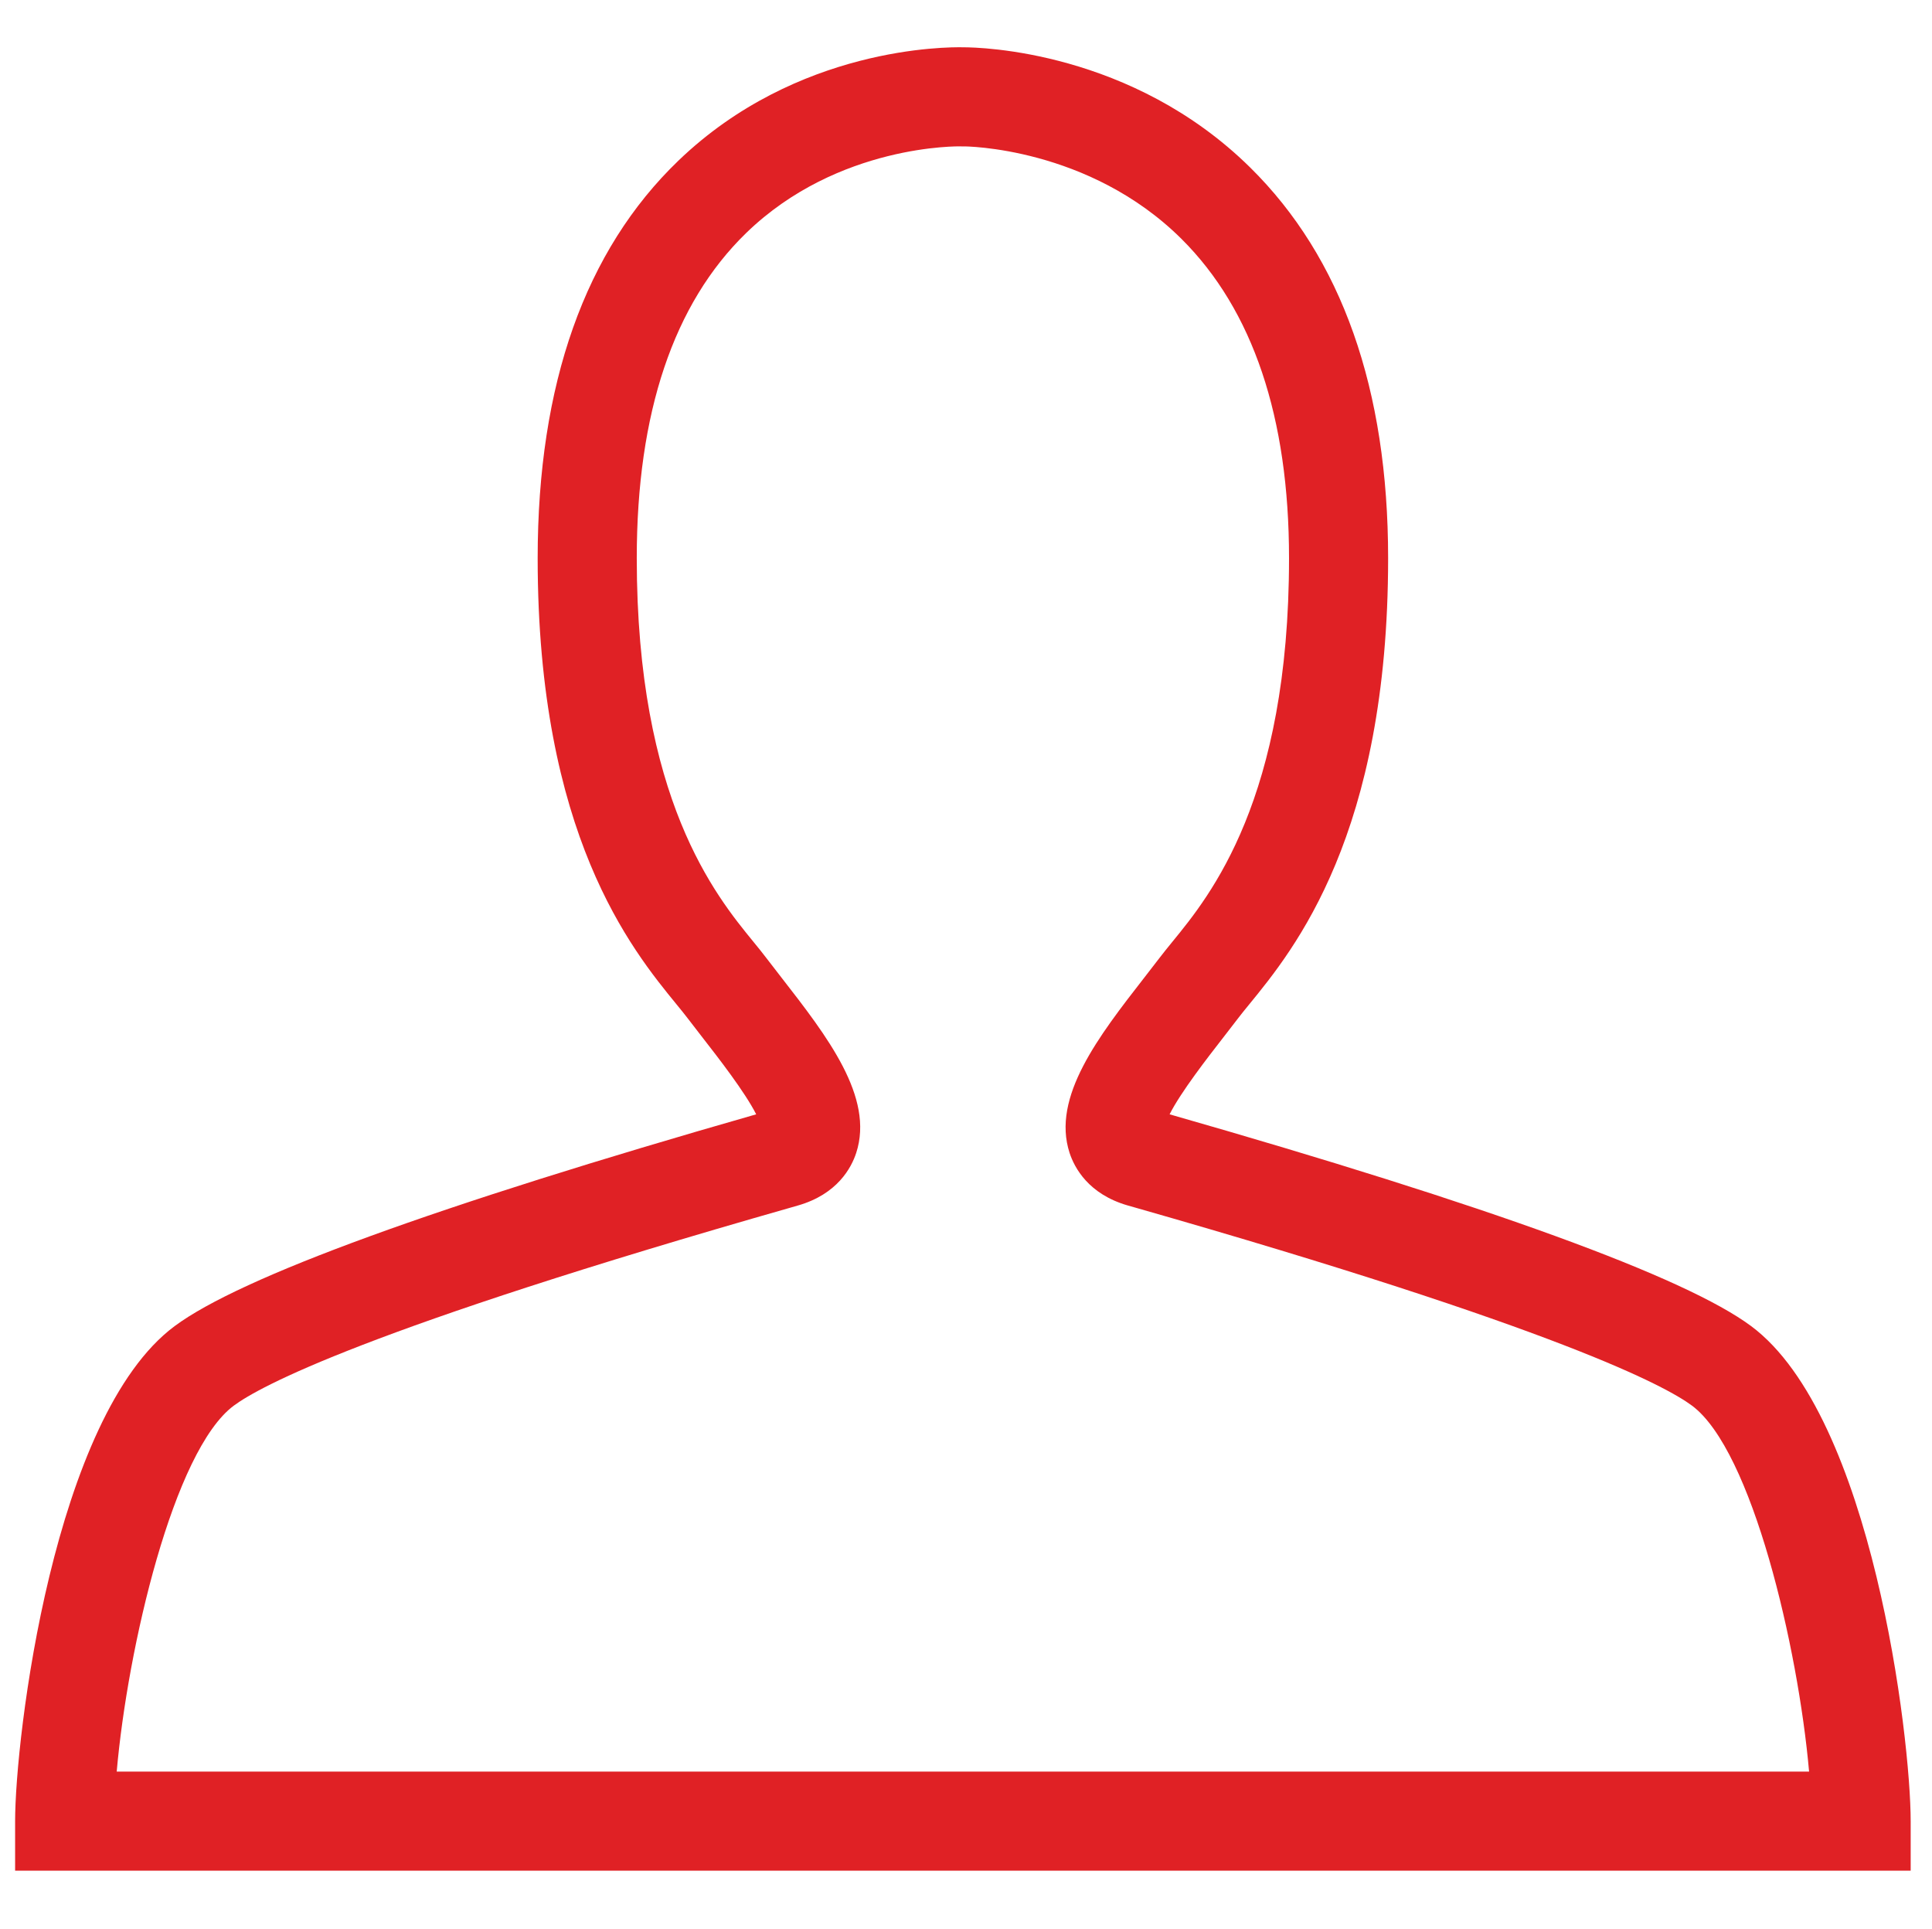 <?xml version="1.0" encoding="UTF-8"?>
<svg xmlns="http://www.w3.org/2000/svg" viewBox="0 0 54.083 54"><path fill="#231f20" d="M53.485 52.364H.423v-1.387c0-2.324 1.069-11.332 4.465-13.856 1.845-1.372 7.321-3.366 16.28-5.929-.312-.621-1.078-1.605-1.488-2.131-.156-.2-.305-.393-.443-.574-.076-.1-.177-.224-.294-.367-1.263-1.545-3.892-4.759-3.892-12.494 0-4.871 1.326-8.616 3.942-11.131 3.316-3.188 7.506-3.182 7.978-3.171.47 0 4.709.096 8.025 3.364 2.563 2.526 3.862 6.206 3.862 10.937 0 7.735-2.629 10.949-3.892 12.494-.117.143-.218.267-.294.367-.137.181-.287.374-.443.574-.41.527-1.176 1.511-1.488 2.132 8.958 2.562 14.435 4.557 16.28 5.929 3.395 2.525 4.465 11.533 4.465 13.856v1.387zM3.267 49.59h47.375c-.305-3.471-1.594-8.991-3.277-10.243-.721-.536-3.686-2.15-15.617-5.553l-.173-.049c-1.106-.316-1.498-1.059-1.634-1.473-.51-1.563.816-3.267 2.098-4.915.148-.19.29-.373.421-.545.107-.141.229-.29.358-.449 1.06-1.296 3.266-3.993 3.266-10.738 0-3.943-1.012-6.949-3.008-8.935-2.595-2.581-6.072-2.595-6.107-2.592l-.044.001-.025-.002c-.029-.001-3.437-.074-6.011 2.424-2.033 1.973-3.064 5.036-3.064 9.104 0 6.745 2.206 9.442 3.266 10.738.129.158.251.307.358.449.131.172.273.355.421.545 1.282 1.648 2.608 3.352 2.098 4.915-.135.415-.528 1.157-1.634 1.473l-.174.05c-11.931 3.403-14.896 5.017-15.617 5.553-1.683 1.251-2.972 6.77-3.276 10.242zm29.041-18.523zm-10.707 0z" style="fill: #e02125;"/></svg>
